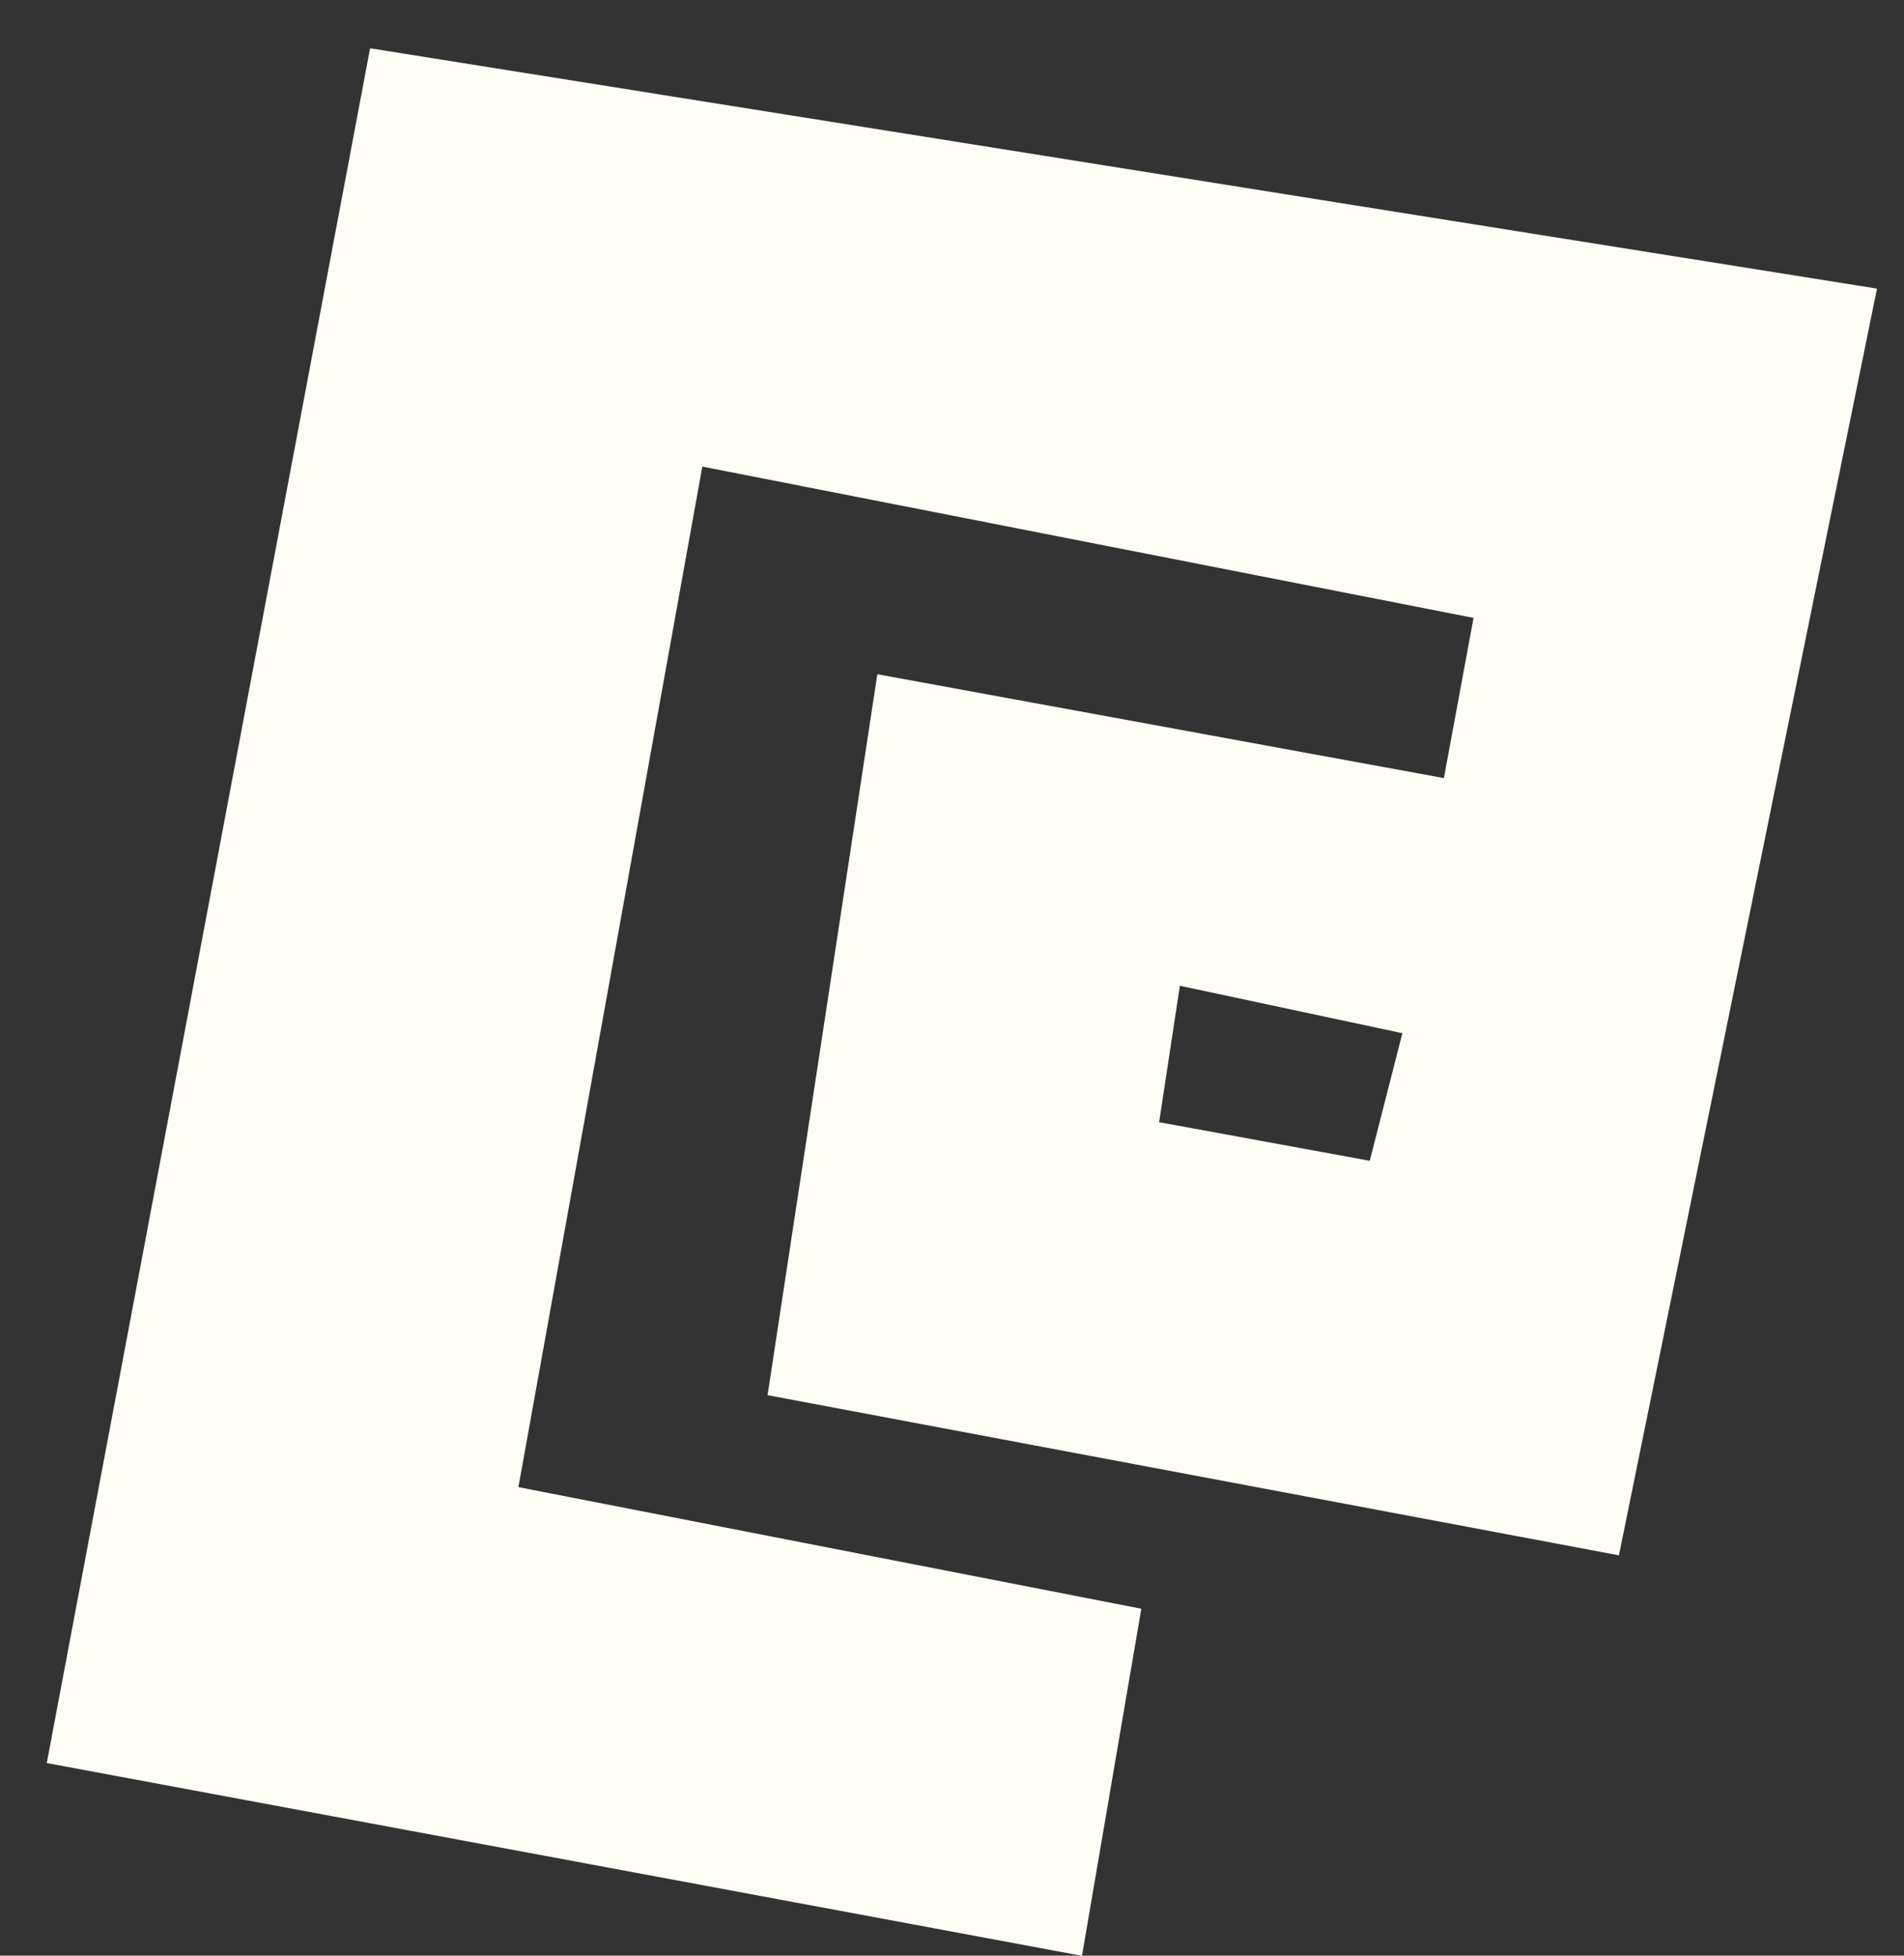 <?xml version="1.0" encoding="UTF-8"?> <svg xmlns="http://www.w3.org/2000/svg" width="37" height="38" viewBox="0 0 37 38" fill="none"><rect x="0" y="0" width="37" height="38" fill="#333333" stroke="none"/><path d="M0.909 34.257L7.192 0.938L36.475 5.608L31.46 30.221L14.916 27.109L17.049 13.101L28.059 15.119L28.635 12.006L13.648 9.066L10.074 28.896L22.179 31.259L21.026 38.003L0.909 34.257ZM22.928 19.154L22.525 21.805L26.618 22.555L27.252 20.076L22.928 19.154Z" fill="#FFFEF6"></path></svg> 